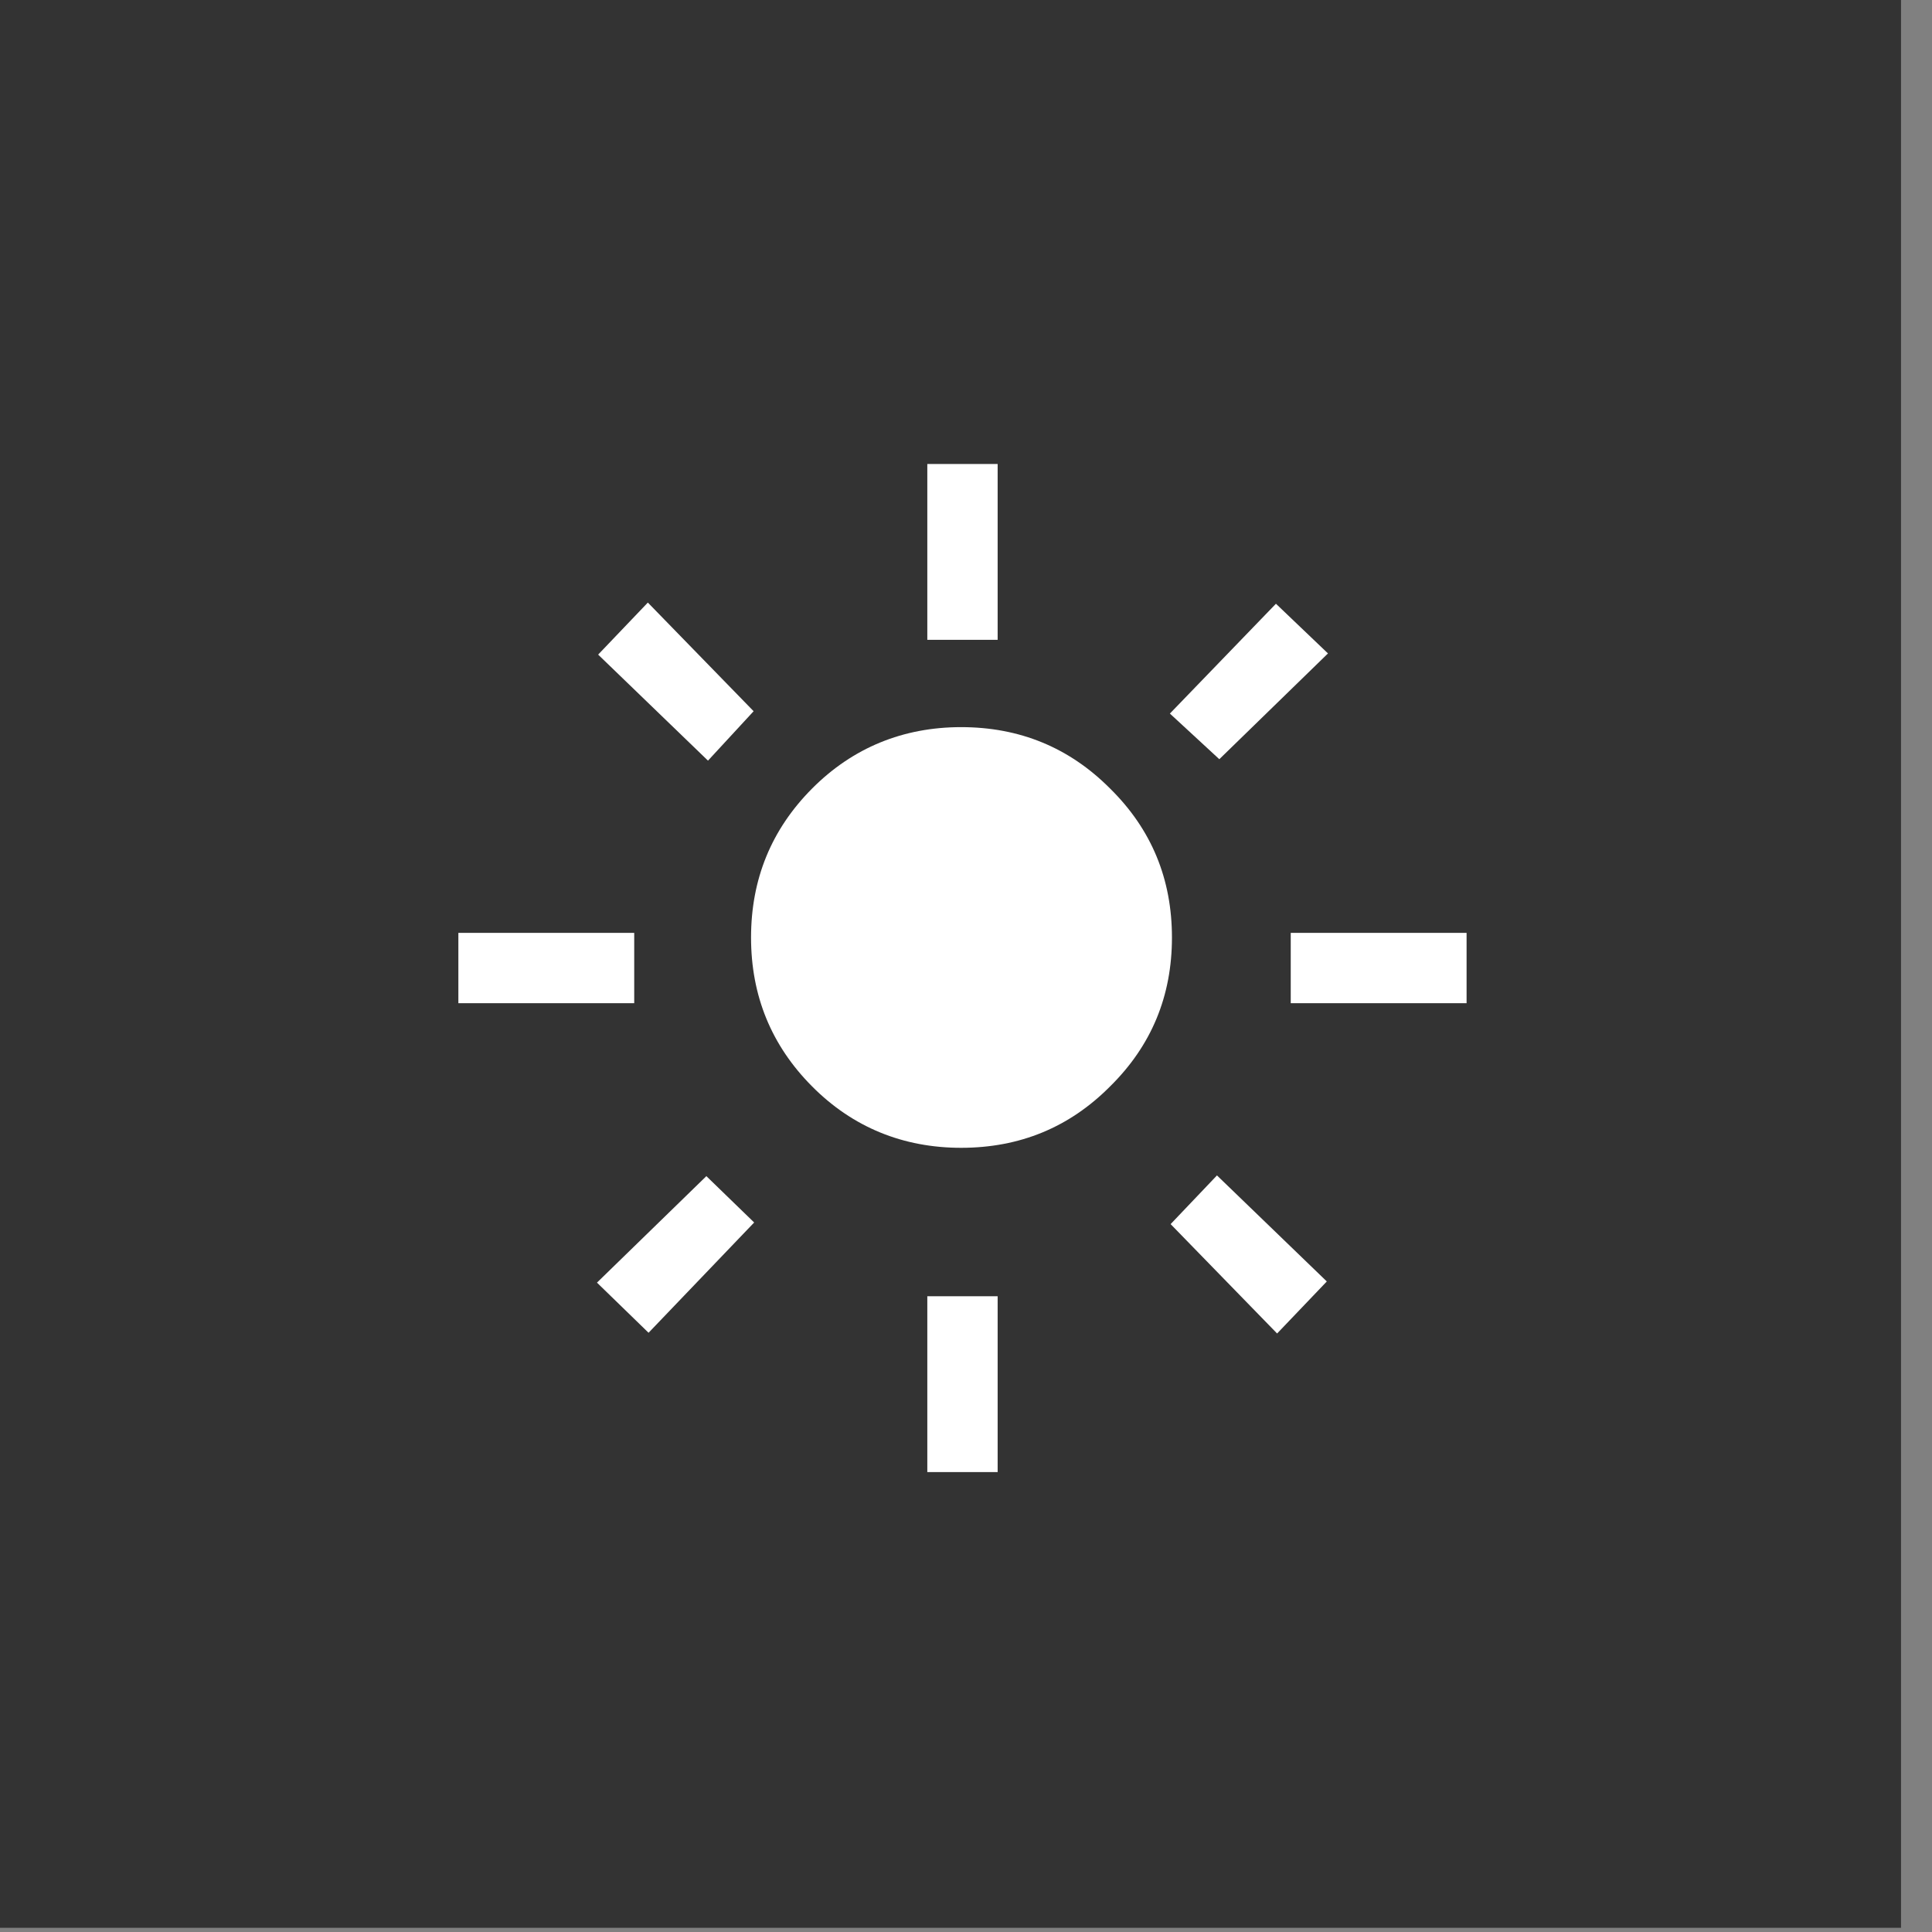 <?xml version="1.0" encoding="UTF-8" standalone="no"?>
<svg xmlns="http://www.w3.org/2000/svg" xmlns:xlink="http://www.w3.org/1999/xlink" xmlns:serif="http://www.serif.com/" width="100%" height="100%" viewBox="0 0 388 388" version="1.1" xml:space="preserve" style="fill-rule:evenodd;clip-rule:evenodd;stroke-linejoin:round;stroke-miterlimit:2;">
    <rect x="0" y="0" width="388" height="388" fill="#808080" stroke="none"/>
    <g transform="matrix(1,0,0,1,-7412.38,-4210.38)">
        <g transform="matrix(2.881,0,0,1.61,-27039.4,-1112.14)">
            <g transform="matrix(0.347,0,0,0.621,10632,699.172)">
                <rect x="3816" y="4196.88" width="388" height="388" style="fill:rgb(51,51,51);"></rect>
            </g>
        </g>
        <g transform="matrix(1,0,0,3.274,6059,14.315)">
            <g transform="matrix(1.635,0,0,1.498,-1758.66,-864.943)">
                <g transform="matrix(0.144,0,0,0.048,1952.49,1495.64)">
                    <path d="M200,-450L50,-450L50,-510L200,-510L200,-450ZM910,-450L760,-450L760,-510L910,-510L910,-450ZM450,-760L450,-910L510,-910L510,-760L450,-760ZM450,-50L450,-200L510,-200L510,-50L450,-50ZM262.92,-656.92L169.23,-747.38L211.62,-791.77L301.85,-699.08L262.92,-656.92ZM748.38,-168.23L657.54,-261.54L697.08,-303.08L790.77,-212.62L748.38,-168.23ZM656.92,-697.08L747.38,-790.77L791.77,-748.38L699.08,-658.15L656.92,-697.08ZM168.23,-211.62L261.54,-302.46L302.31,-262.92L212.23,-168.85L168.23,-211.62Z" style="fill:white;fill-rule:nonzero;"></path>
                </g>
                <g transform="matrix(1,0,0,0.333,-9747.06,173)">
                    <path d="M11768.5,3924.81C11761.4,3924.81 11755.2,3922.3 11750.2,3917.26C11745.2,3912.23 11742.7,3906.12 11742.7,3898.95C11742.7,3891.77 11745.2,3885.66 11750.2,3880.63C11755.2,3875.6 11761.4,3873.08 11768.5,3873.08C11775.7,3873.08 11781.8,3875.6 11786.8,3880.63C11791.9,3885.66 11794.4,3891.77 11794.4,3898.95C11794.4,3906.12 11791.9,3912.23 11786.8,3917.26C11781.8,3922.3 11775.7,3924.81 11768.5,3924.81Z" style="fill:white;"></path>
                </g>
            </g>
        </g>
    </g>
</svg>

